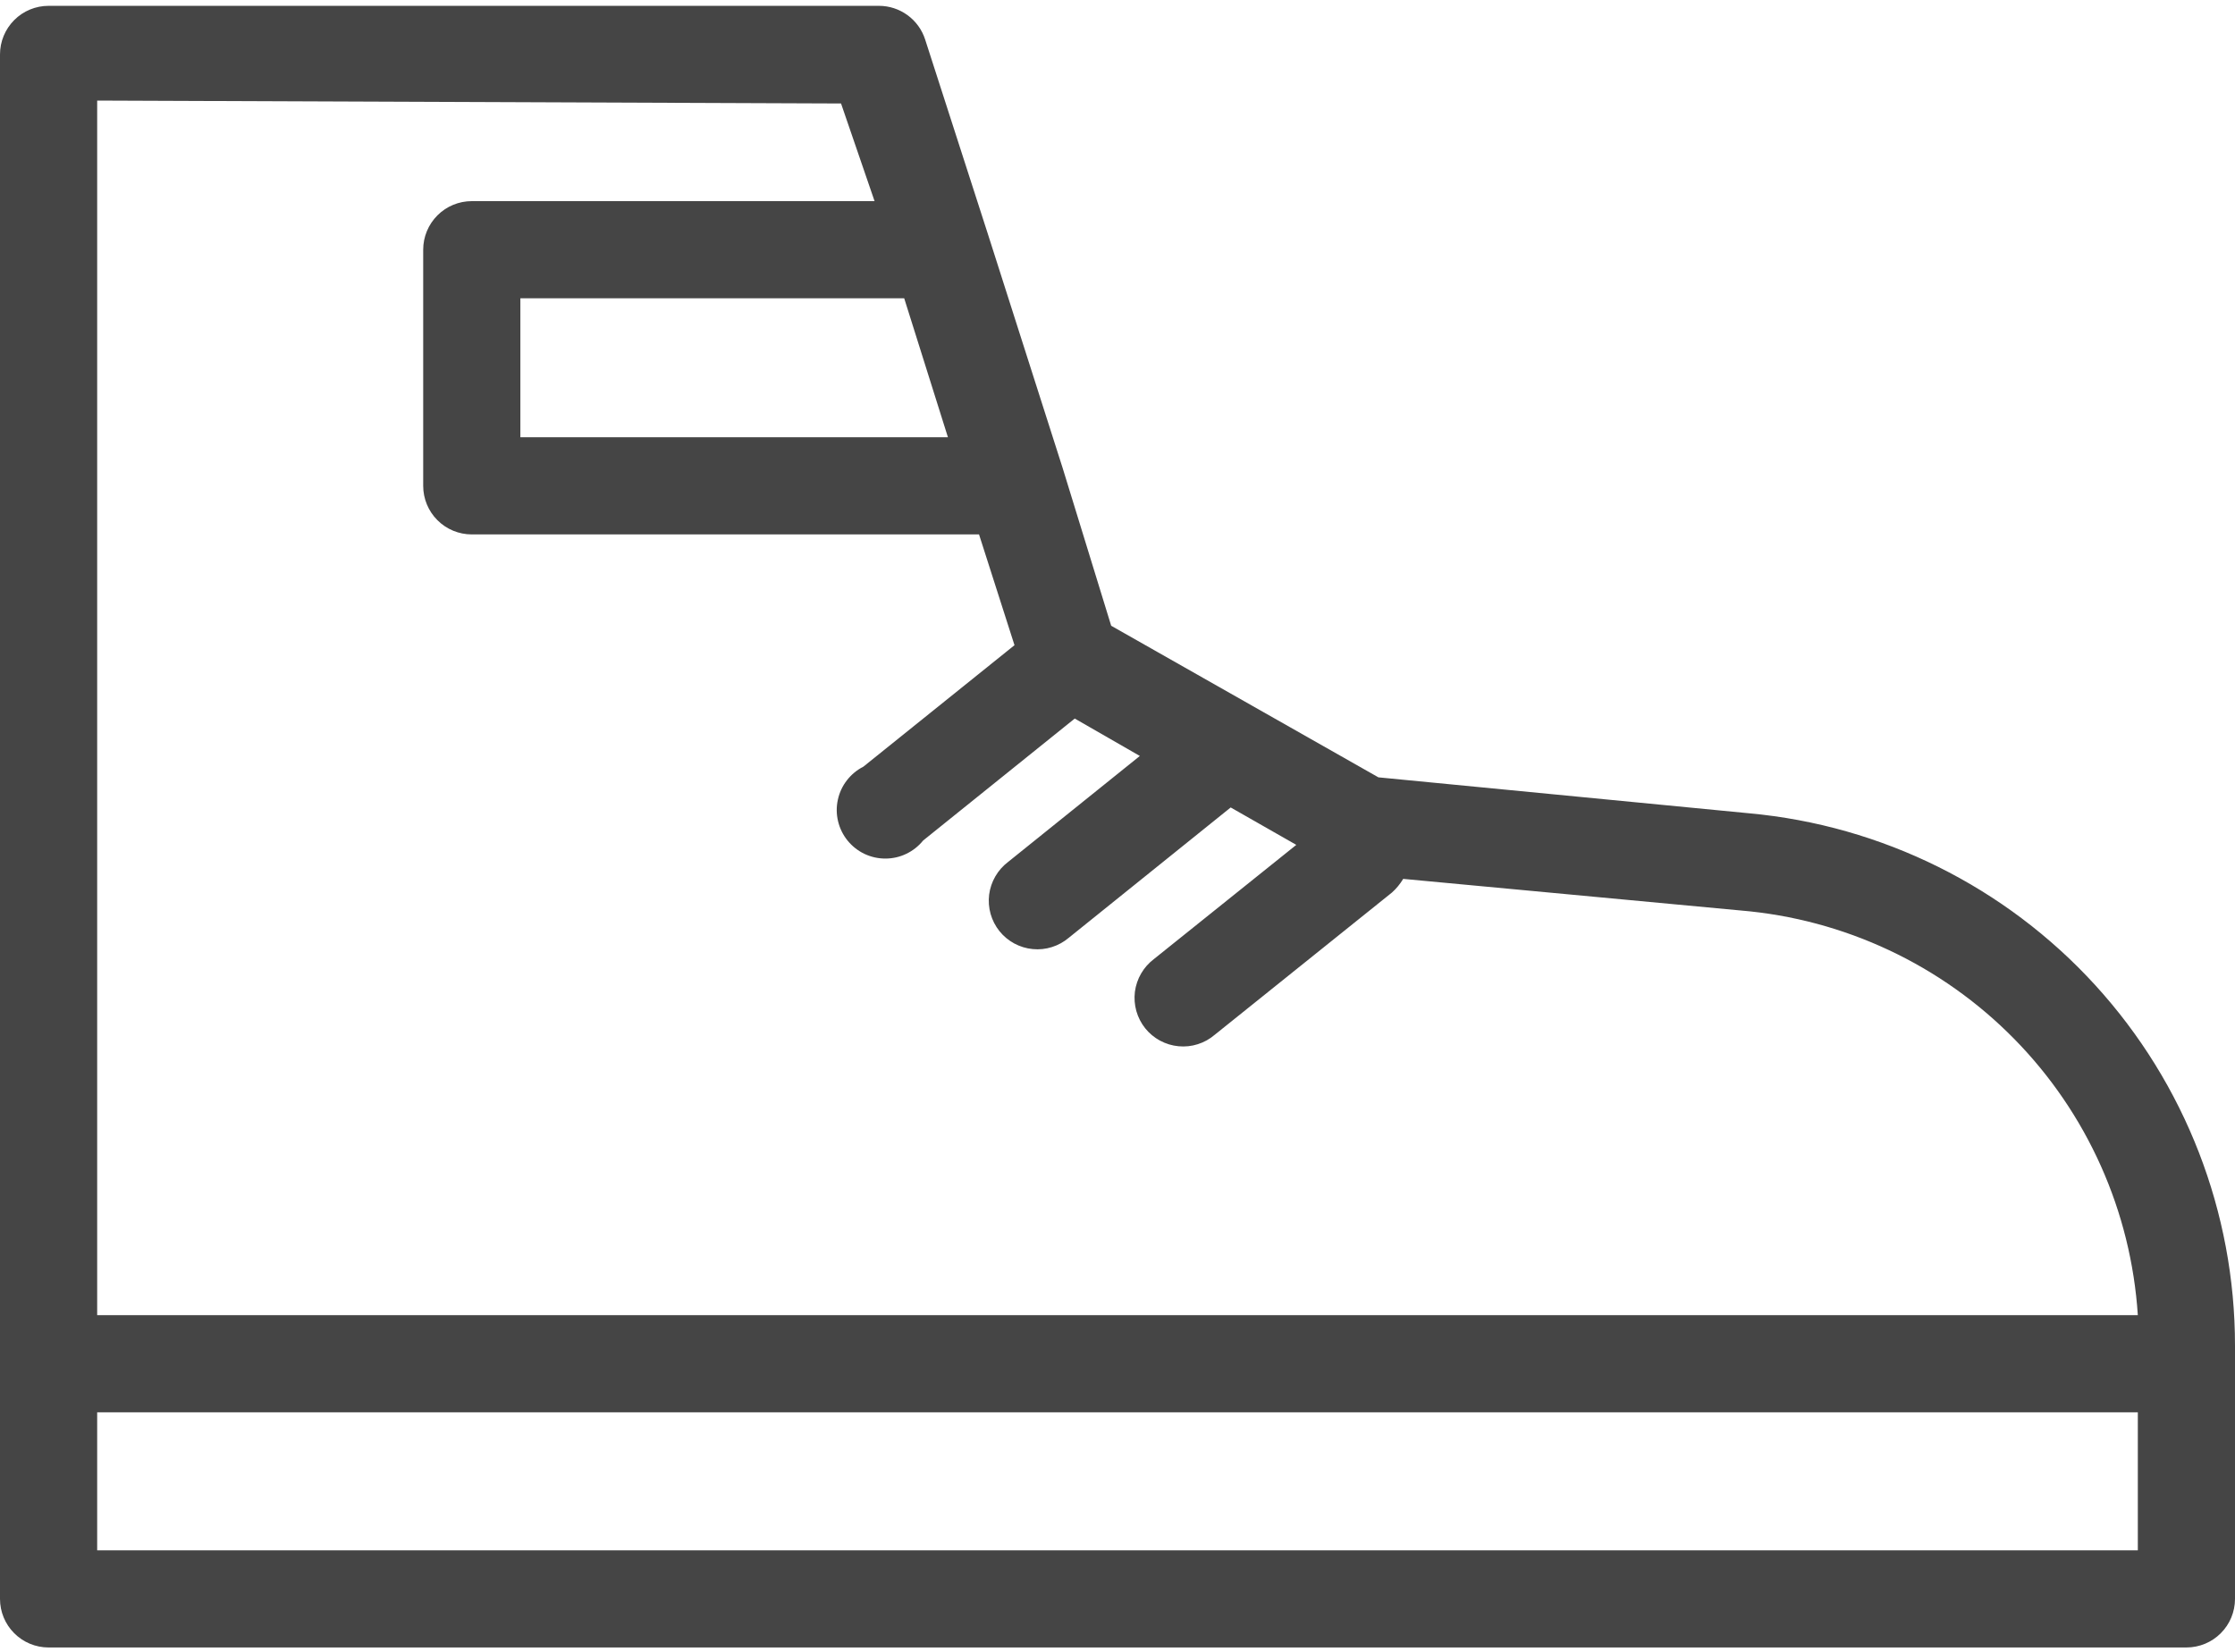 <?xml version="1.0" encoding="UTF-8"?> <svg xmlns="http://www.w3.org/2000/svg" width="46" height="34" viewBox="0 0 46 34" fill="none"> <g clip-path="url(#clip0_621_334)"> <path d="M36 16.74L28.37 16L22.87 12.88L21.87 9.63L20.33 4.81L19.04 0.81C18.975 0.61 18.848 0.435 18.677 0.311C18.506 0.187 18.301 0.12 18.09 0.12H1C0.735 0.12 0.48 0.225 0.293 0.413C0.105 0.601 0 0.855 0 1.12V32.91C0 33.175 0.105 33.43 0.293 33.617C0.48 33.805 0.735 33.91 1 33.91H45C45.265 33.91 45.52 33.805 45.707 33.617C45.895 33.43 46 33.175 46 32.91V27.7C46.001 24.955 44.976 22.308 43.126 20.28C41.276 18.253 38.734 16.99 36 16.74ZM19.51 9H10.71V6.14H18.61L19.51 9ZM17.31 2.13L18 4.14H9.71C9.445 4.14 9.19 4.245 9.003 4.433C8.815 4.621 8.71 4.875 8.71 5.14V10C8.71 10.265 8.815 10.52 9.003 10.707C9.19 10.895 9.445 11 9.71 11H20.15L20.88 13.28L17.77 15.78C17.637 15.848 17.521 15.944 17.43 16.062C17.338 16.18 17.275 16.317 17.244 16.463C17.212 16.609 17.214 16.76 17.249 16.905C17.284 17.05 17.35 17.185 17.444 17.301C17.538 17.417 17.657 17.511 17.791 17.575C17.926 17.639 18.073 17.672 18.222 17.672C18.372 17.672 18.519 17.639 18.653 17.574C18.788 17.51 18.906 17.416 19 17.3L22.12 14.79L23.46 15.56L20.75 17.74C20.643 17.821 20.553 17.922 20.486 18.038C20.419 18.153 20.375 18.282 20.358 18.415C20.342 18.547 20.352 18.682 20.388 18.811C20.425 18.94 20.486 19.06 20.57 19.165C20.654 19.27 20.758 19.356 20.876 19.42C20.994 19.483 21.123 19.523 21.256 19.535C21.39 19.548 21.524 19.534 21.652 19.493C21.78 19.453 21.898 19.387 22 19.3L25.33 16.62L26.68 17.39L23.75 19.74C23.643 19.821 23.553 19.922 23.486 20.038C23.419 20.153 23.375 20.282 23.358 20.415C23.342 20.547 23.352 20.682 23.388 20.811C23.425 20.94 23.486 21.06 23.57 21.165C23.654 21.27 23.758 21.356 23.876 21.42C23.994 21.483 24.123 21.523 24.256 21.535C24.39 21.548 24.524 21.534 24.652 21.493C24.78 21.453 24.898 21.387 25 21.3L28.65 18.37C28.74 18.289 28.818 18.194 28.88 18.09L35.82 18.74C37.956 18.918 39.956 19.857 41.458 21.386C42.959 22.914 43.861 24.932 44 27.07H2V2.07L17.31 2.13ZM44 31.91H2V29.07H44V31.91Z" fill="#454545"></path> </g> <defs> <clipPath id="clip0_621_334"> <rect width="46" height="34" fill="white"></rect> </clipPath> </defs> </svg> 